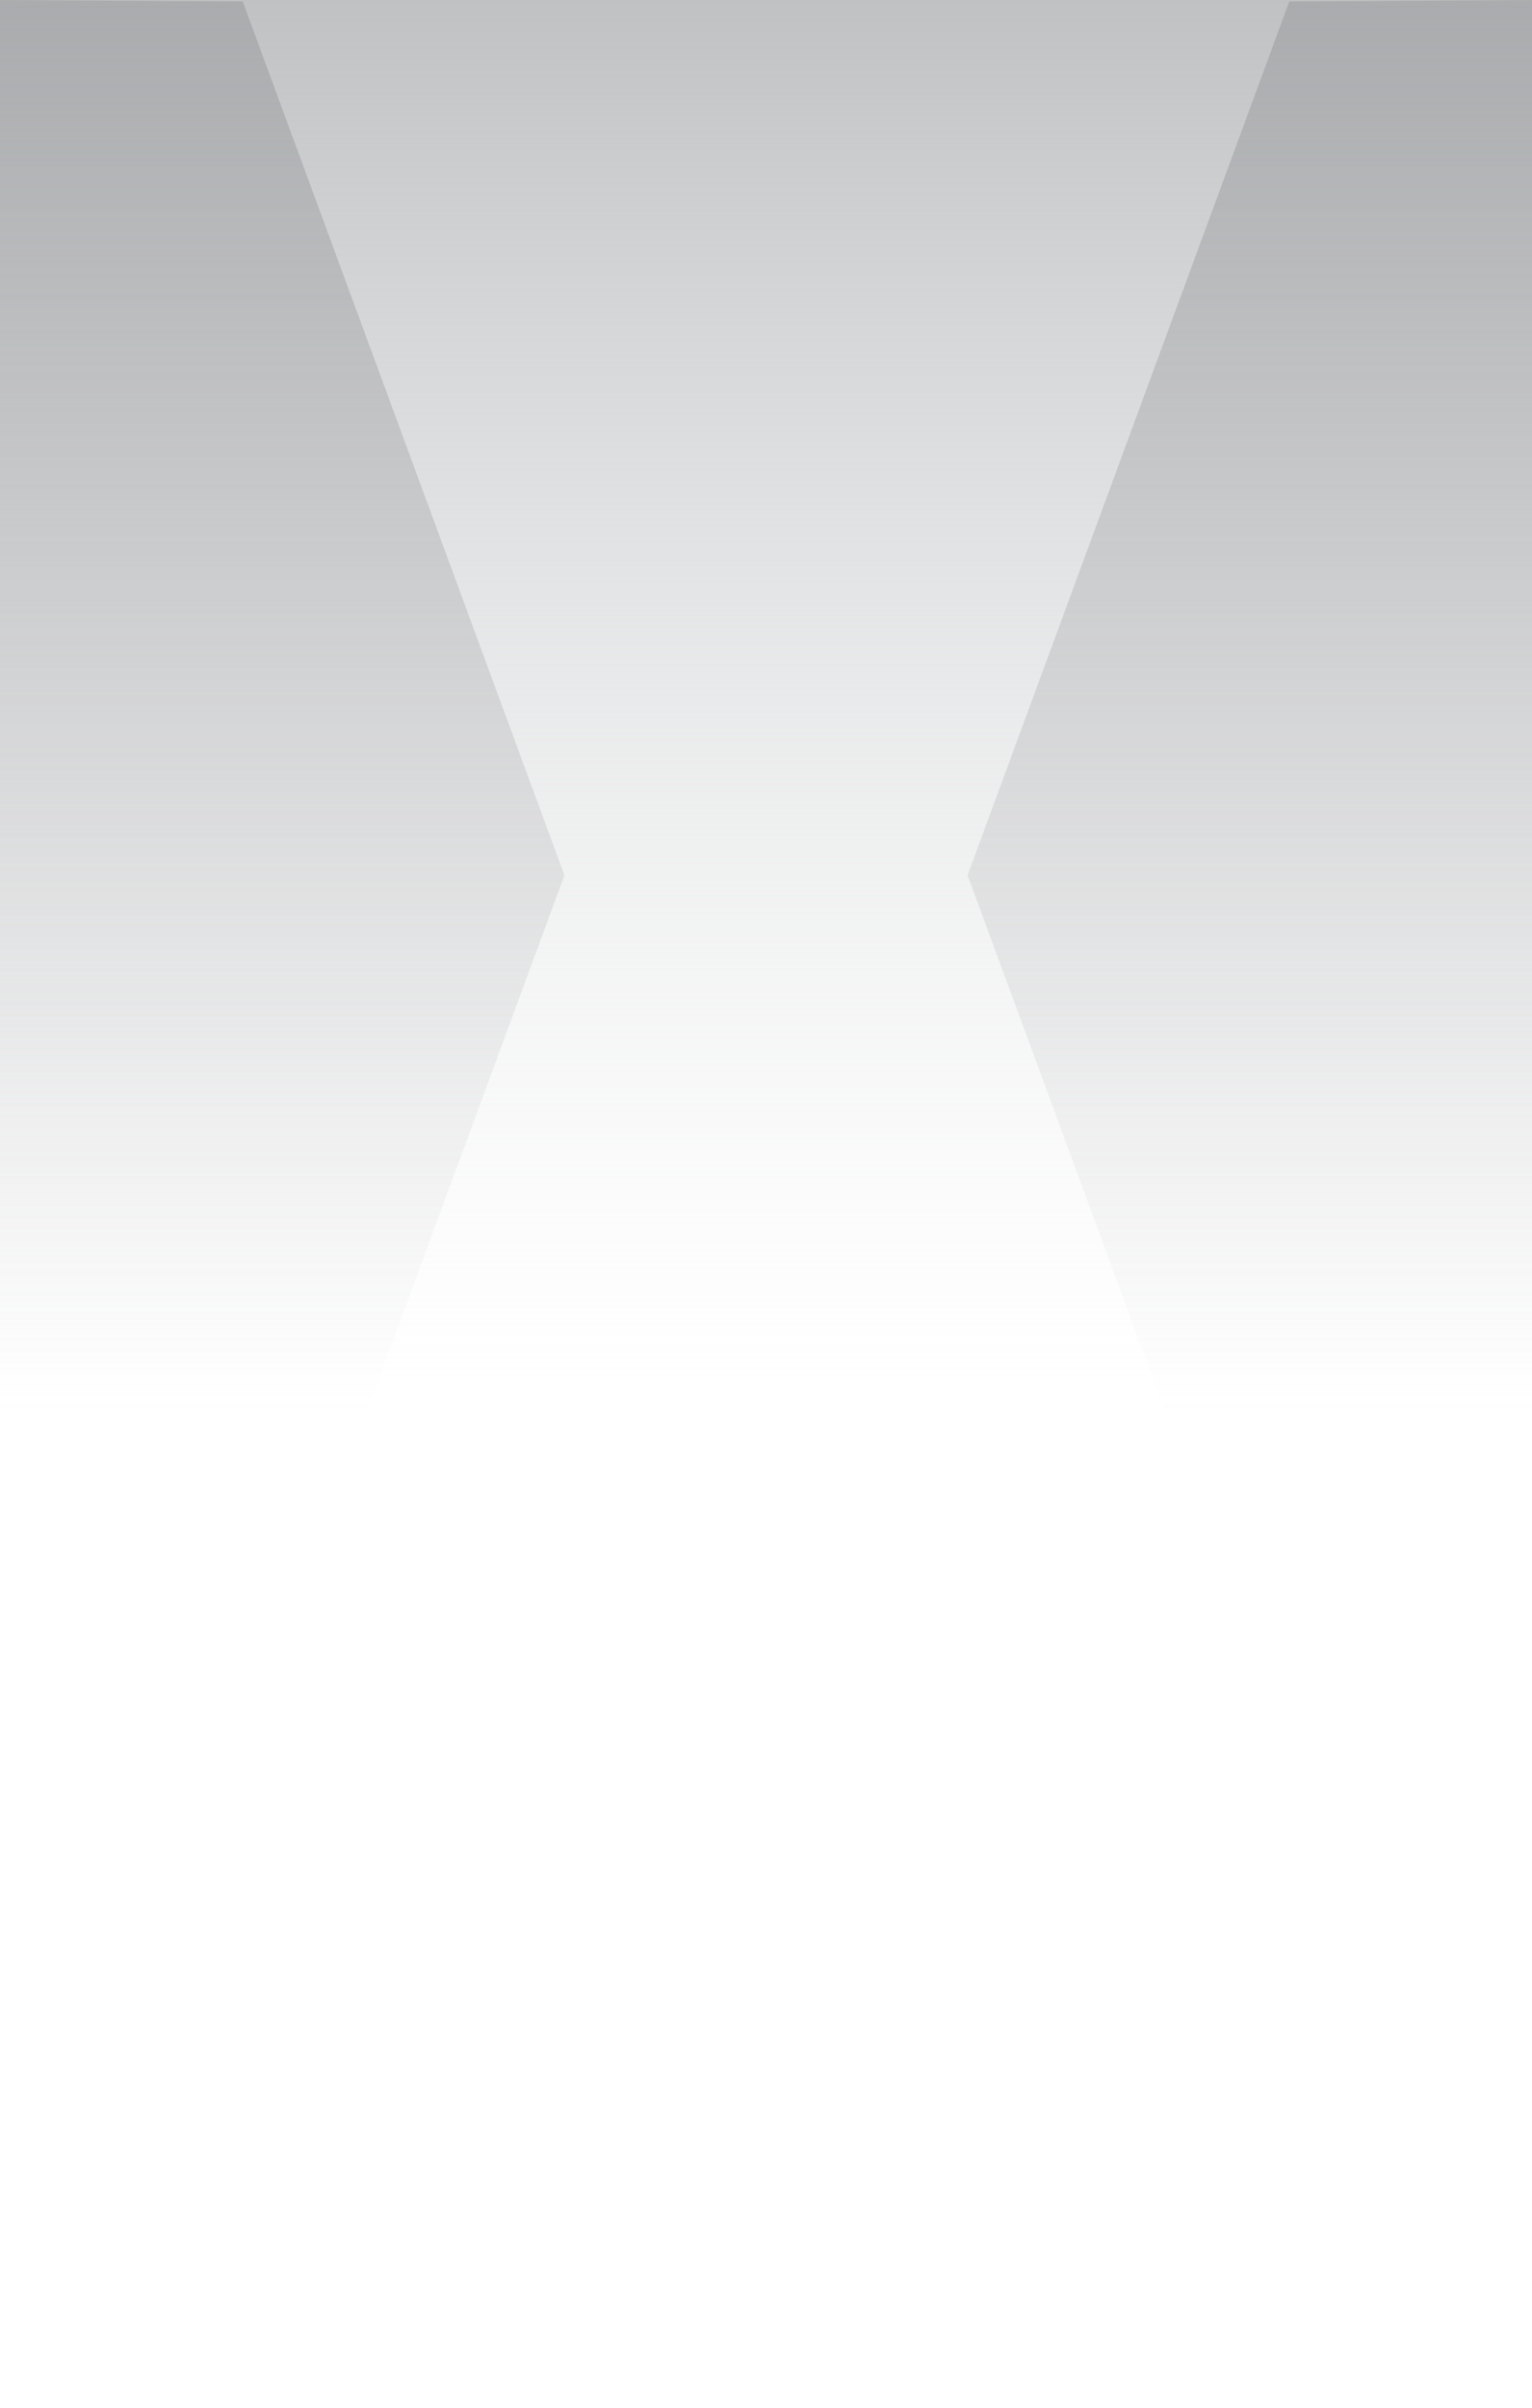 <?xml version="1.0" encoding="UTF-8"?>
<svg id="Layer_2" data-name="Layer 2" xmlns="http://www.w3.org/2000/svg" xmlns:xlink="http://www.w3.org/1999/xlink" viewBox="0 0 190 298.48" preserveAspectRatio="none" >
  <defs>
    <style>
      .cls-1 {
        fill: url(#linear-gradient);
      }

      .cls-2 {
        fill: url(#linear-gradient-3);
      }

      .cls-2, .cls-3 {
        isolation: isolate;
        opacity: .5;
      }

      .cls-3 {
        fill: url(#linear-gradient-2);
      }
    </style>
    <linearGradient id="linear-gradient" x1="95" y1="46.71" x2="95" y2="224.34" gradientTransform="translate(0 218.96) scale(1 -1)" gradientUnits="userSpaceOnUse">
      <stop offset="0" stop-color="#e6e7e8" stop-opacity="0"/>
      <stop offset="1" stop-color="#bcbec0"/>
    </linearGradient>
    <linearGradient id="linear-gradient-2" x1="35" y1="43.68" x2="35" y2="220.68" gradientTransform="translate(0 218.96) scale(1 -1)" gradientUnits="userSpaceOnUse">
      <stop offset="0" stop-color="#939598" stop-opacity="0"/>
      <stop offset="1" stop-color="#939598"/>
    </linearGradient>
    <linearGradient id="linear-gradient-3" x1="-513.3" y1="43.68" x2="-513.3" y2="220.68" gradientTransform="translate(-286.44 218.96) rotate(-180) scale(.86 1)" gradientUnits="userSpaceOnUse">
      <stop offset="0" stop-color="#939598" stop-opacity="0"/>
      <stop offset="1" stop-color="#939598"/>
    </linearGradient>
  </defs>
  <rect class="cls-1" width="190" height="175.23"/>
  <polyline class="cls-3" points="30.1 .18 70 108.48 0 298.48 0 0"/>
  <polyline class="cls-2" points="159.9 .18 120 108.48 190 298.48 190 0"/>
</svg>